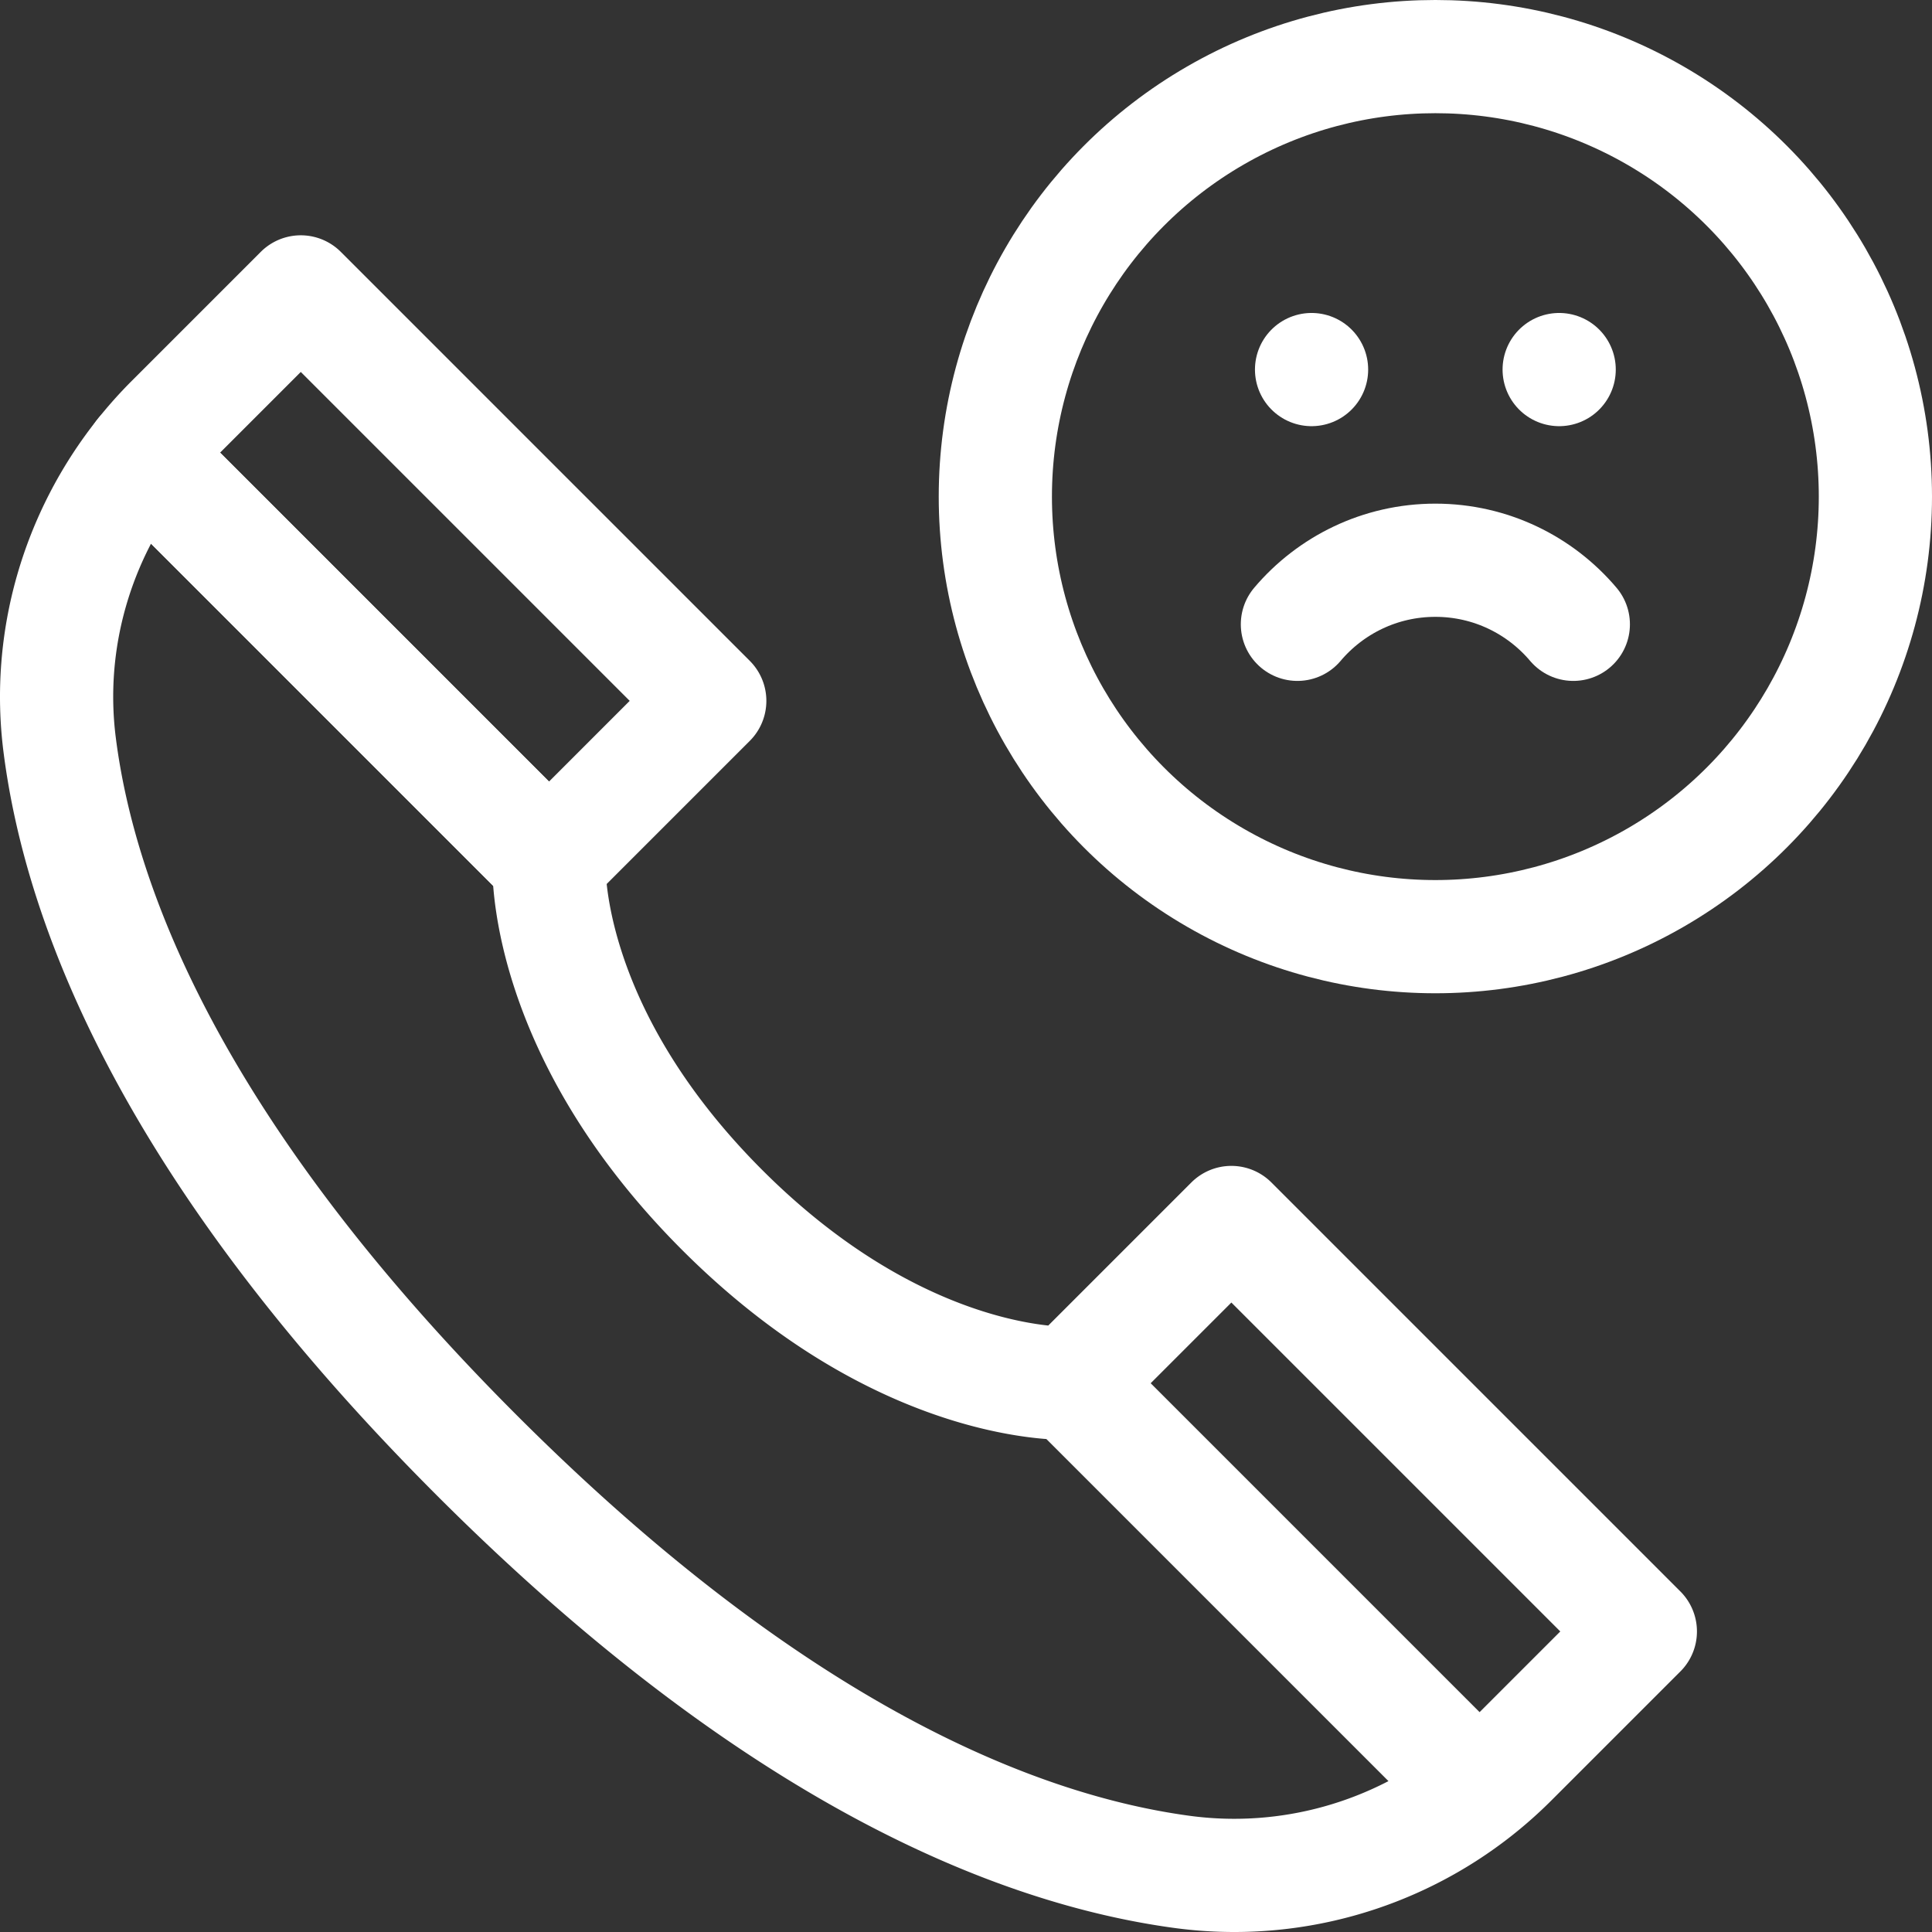 <svg xmlns="http://www.w3.org/2000/svg" version="1.1" xmlns:xlink="http://www.w3.org/1999/xlink" width="512" height="512" x="0" y="0" viewBox="0 0 512 512" style="enable-background:new 0 0 512 512" xml:space="preserve" class=""><rect x="0" y="0" width="512" height="512" fill="#333333" stroke="none"/><g><path d="M191.396 320.667c-48.282-48.282-45.904-92.332-45.904-92.332v0L37.59 120.432c-17.174 21.586-25.297 49.274-21.786 76.93 5.533 43.586 30.492 108.253 110.569 188.329 79.137 79.137 143.223 104.442 186.786 110.366 28.164 3.83 56.467-4.124 78.467-21.59L283.728 366.57s-44.049 2.379-92.332-45.903zM434.706 432.351 326.327 323.972l-42.598 42.598 107.896 107.896a104.342 104.342 0 0 0 8.894-7.928l34.187-34.187z" style="stroke-width:30;stroke-linecap:round;stroke-linejoin:round;stroke-miterlimit:10;" fill="none" stroke="#ffffff" stroke-width="30" stroke-linecap="round" stroke-linejoin="round" stroke-miterlimit="10" data-original="#000000" opacity="1"></path><path d="M188.091 185.736 79.712 77.357l-34.198 34.198a104.961 104.961 0 0 0-7.924 8.877l107.903 107.903 42.598-42.599z" style="stroke-width:30;stroke-linecap:round;stroke-linejoin:round;stroke-miterlimit:10;" fill="none" stroke="#ffffff" stroke-width="30" stroke-linecap="round" stroke-linejoin="round" stroke-miterlimit="10" data-original="#000000" opacity="1"></path><circle cx="380.387" cy="131.613" r="116.613" style="stroke-width:30;stroke-linecap:round;stroke-linejoin:round;stroke-miterlimit:10;" fill="none" stroke="#ffffff" stroke-width="30" stroke-linecap="round" stroke-linejoin="round" stroke-miterlimit="10" data-original="#000000" opacity="1"></circle><path d="M416.946 165.45c-8.784-10.379-21.897-16.978-36.56-16.978-14.663 0-27.775 6.598-36.56 16.978M347.578 97.939h0M413.196 97.939h0" style="stroke-width:30;stroke-linecap:round;stroke-linejoin:round;stroke-miterlimit:10;" fill="none" stroke="#ffffff" stroke-width="30" stroke-linecap="round" stroke-linejoin="round" stroke-miterlimit="10" data-original="#000000" opacity="1"></path></g></svg>
